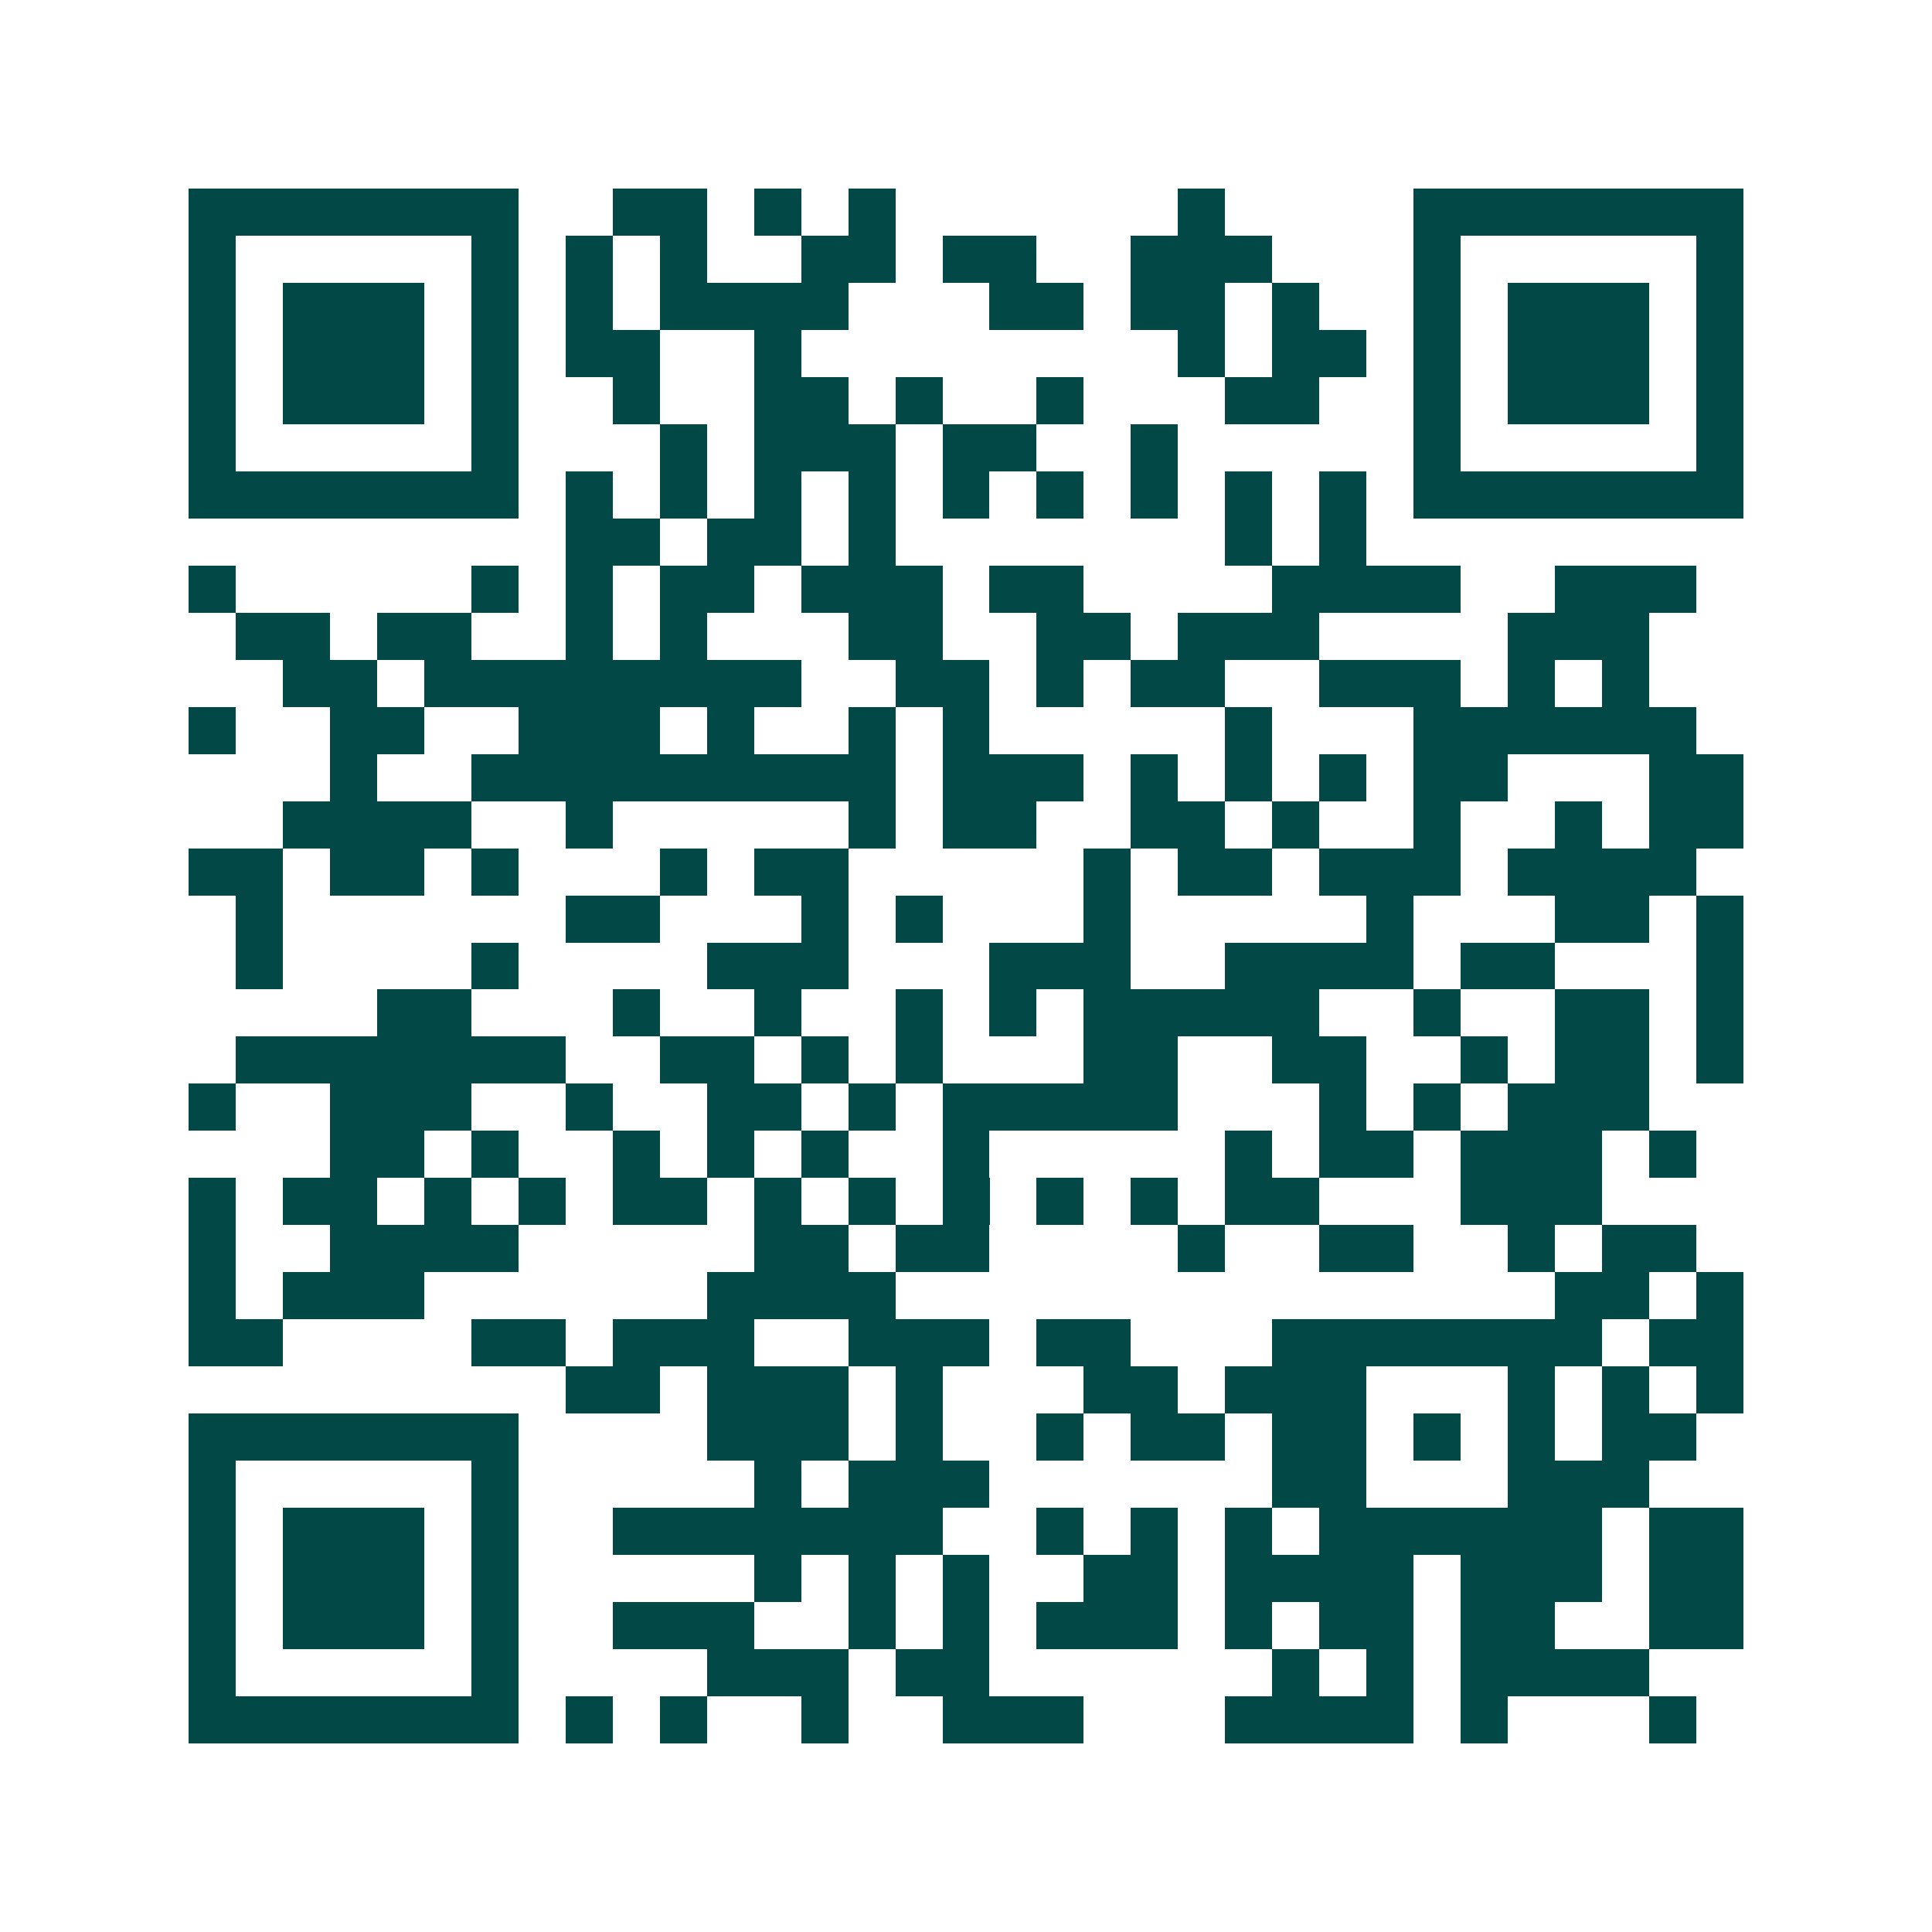 <svg xmlns="http://www.w3.org/2000/svg" width="200" height="200" viewBox="0 0 41 41" shape-rendering="crispEdges"><path fill="#ffffff" d="M0 0h41v41H0z"/><path stroke="#014847" d="M4 4.5h7m2 0h2m1 0h1m1 0h1m6 0h1m4 0h7M4 5.5h1m5 0h1m1 0h1m1 0h1m2 0h2m1 0h2m2 0h3m3 0h1m5 0h1M4 6.5h1m1 0h3m1 0h1m1 0h1m1 0h4m3 0h2m1 0h2m1 0h1m2 0h1m1 0h3m1 0h1M4 7.5h1m1 0h3m1 0h1m1 0h2m2 0h1m8 0h1m1 0h2m1 0h1m1 0h3m1 0h1M4 8.5h1m1 0h3m1 0h1m2 0h1m2 0h2m1 0h1m2 0h1m3 0h2m2 0h1m1 0h3m1 0h1M4 9.5h1m5 0h1m3 0h1m1 0h3m1 0h2m2 0h1m5 0h1m5 0h1M4 10.5h7m1 0h1m1 0h1m1 0h1m1 0h1m1 0h1m1 0h1m1 0h1m1 0h1m1 0h1m1 0h7M12 11.5h2m1 0h2m1 0h1m7 0h1m1 0h1M4 12.5h1m5 0h1m1 0h1m1 0h2m1 0h3m1 0h2m4 0h4m2 0h3M5 13.5h2m1 0h2m2 0h1m1 0h1m3 0h2m2 0h2m1 0h3m4 0h3M6 14.5h2m1 0h8m2 0h2m1 0h1m1 0h2m2 0h3m1 0h1m1 0h1M4 15.5h1m2 0h2m2 0h3m1 0h1m2 0h1m1 0h1m5 0h1m3 0h6M7 16.5h1m2 0h9m1 0h3m1 0h1m1 0h1m1 0h1m1 0h2m3 0h2M6 17.5h4m2 0h1m5 0h1m1 0h2m2 0h2m1 0h1m2 0h1m2 0h1m1 0h2M4 18.5h2m1 0h2m1 0h1m3 0h1m1 0h2m5 0h1m1 0h2m1 0h3m1 0h4M5 19.5h1m6 0h2m3 0h1m1 0h1m3 0h1m5 0h1m3 0h2m1 0h1M5 20.5h1m4 0h1m4 0h3m3 0h3m2 0h4m1 0h2m3 0h1M8 21.5h2m3 0h1m2 0h1m2 0h1m1 0h1m1 0h5m2 0h1m2 0h2m1 0h1M5 22.5h7m2 0h2m1 0h1m1 0h1m3 0h2m2 0h2m2 0h1m1 0h2m1 0h1M4 23.5h1m2 0h3m2 0h1m2 0h2m1 0h1m1 0h5m3 0h1m1 0h1m1 0h3M7 24.5h2m1 0h1m2 0h1m1 0h1m1 0h1m2 0h1m5 0h1m1 0h2m1 0h3m1 0h1M4 25.5h1m1 0h2m1 0h1m1 0h1m1 0h2m1 0h1m1 0h1m1 0h1m1 0h1m1 0h1m1 0h2m3 0h3M4 26.5h1m2 0h4m5 0h2m1 0h2m4 0h1m2 0h2m2 0h1m1 0h2M4 27.5h1m1 0h3m6 0h4m14 0h2m1 0h1M4 28.5h2m4 0h2m1 0h3m2 0h3m1 0h2m3 0h7m1 0h2M12 29.5h2m1 0h3m1 0h1m3 0h2m1 0h3m3 0h1m1 0h1m1 0h1M4 30.5h7m4 0h3m1 0h1m2 0h1m1 0h2m1 0h2m1 0h1m1 0h1m1 0h2M4 31.5h1m5 0h1m5 0h1m1 0h3m6 0h2m3 0h3M4 32.5h1m1 0h3m1 0h1m2 0h7m2 0h1m1 0h1m1 0h1m1 0h6m1 0h2M4 33.5h1m1 0h3m1 0h1m5 0h1m1 0h1m1 0h1m2 0h2m1 0h4m1 0h3m1 0h2M4 34.5h1m1 0h3m1 0h1m2 0h3m2 0h1m1 0h1m1 0h3m1 0h1m1 0h2m1 0h2m2 0h2M4 35.5h1m5 0h1m4 0h3m1 0h2m6 0h1m1 0h1m1 0h4M4 36.5h7m1 0h1m1 0h1m2 0h1m2 0h3m3 0h4m1 0h1m3 0h1"/></svg>

